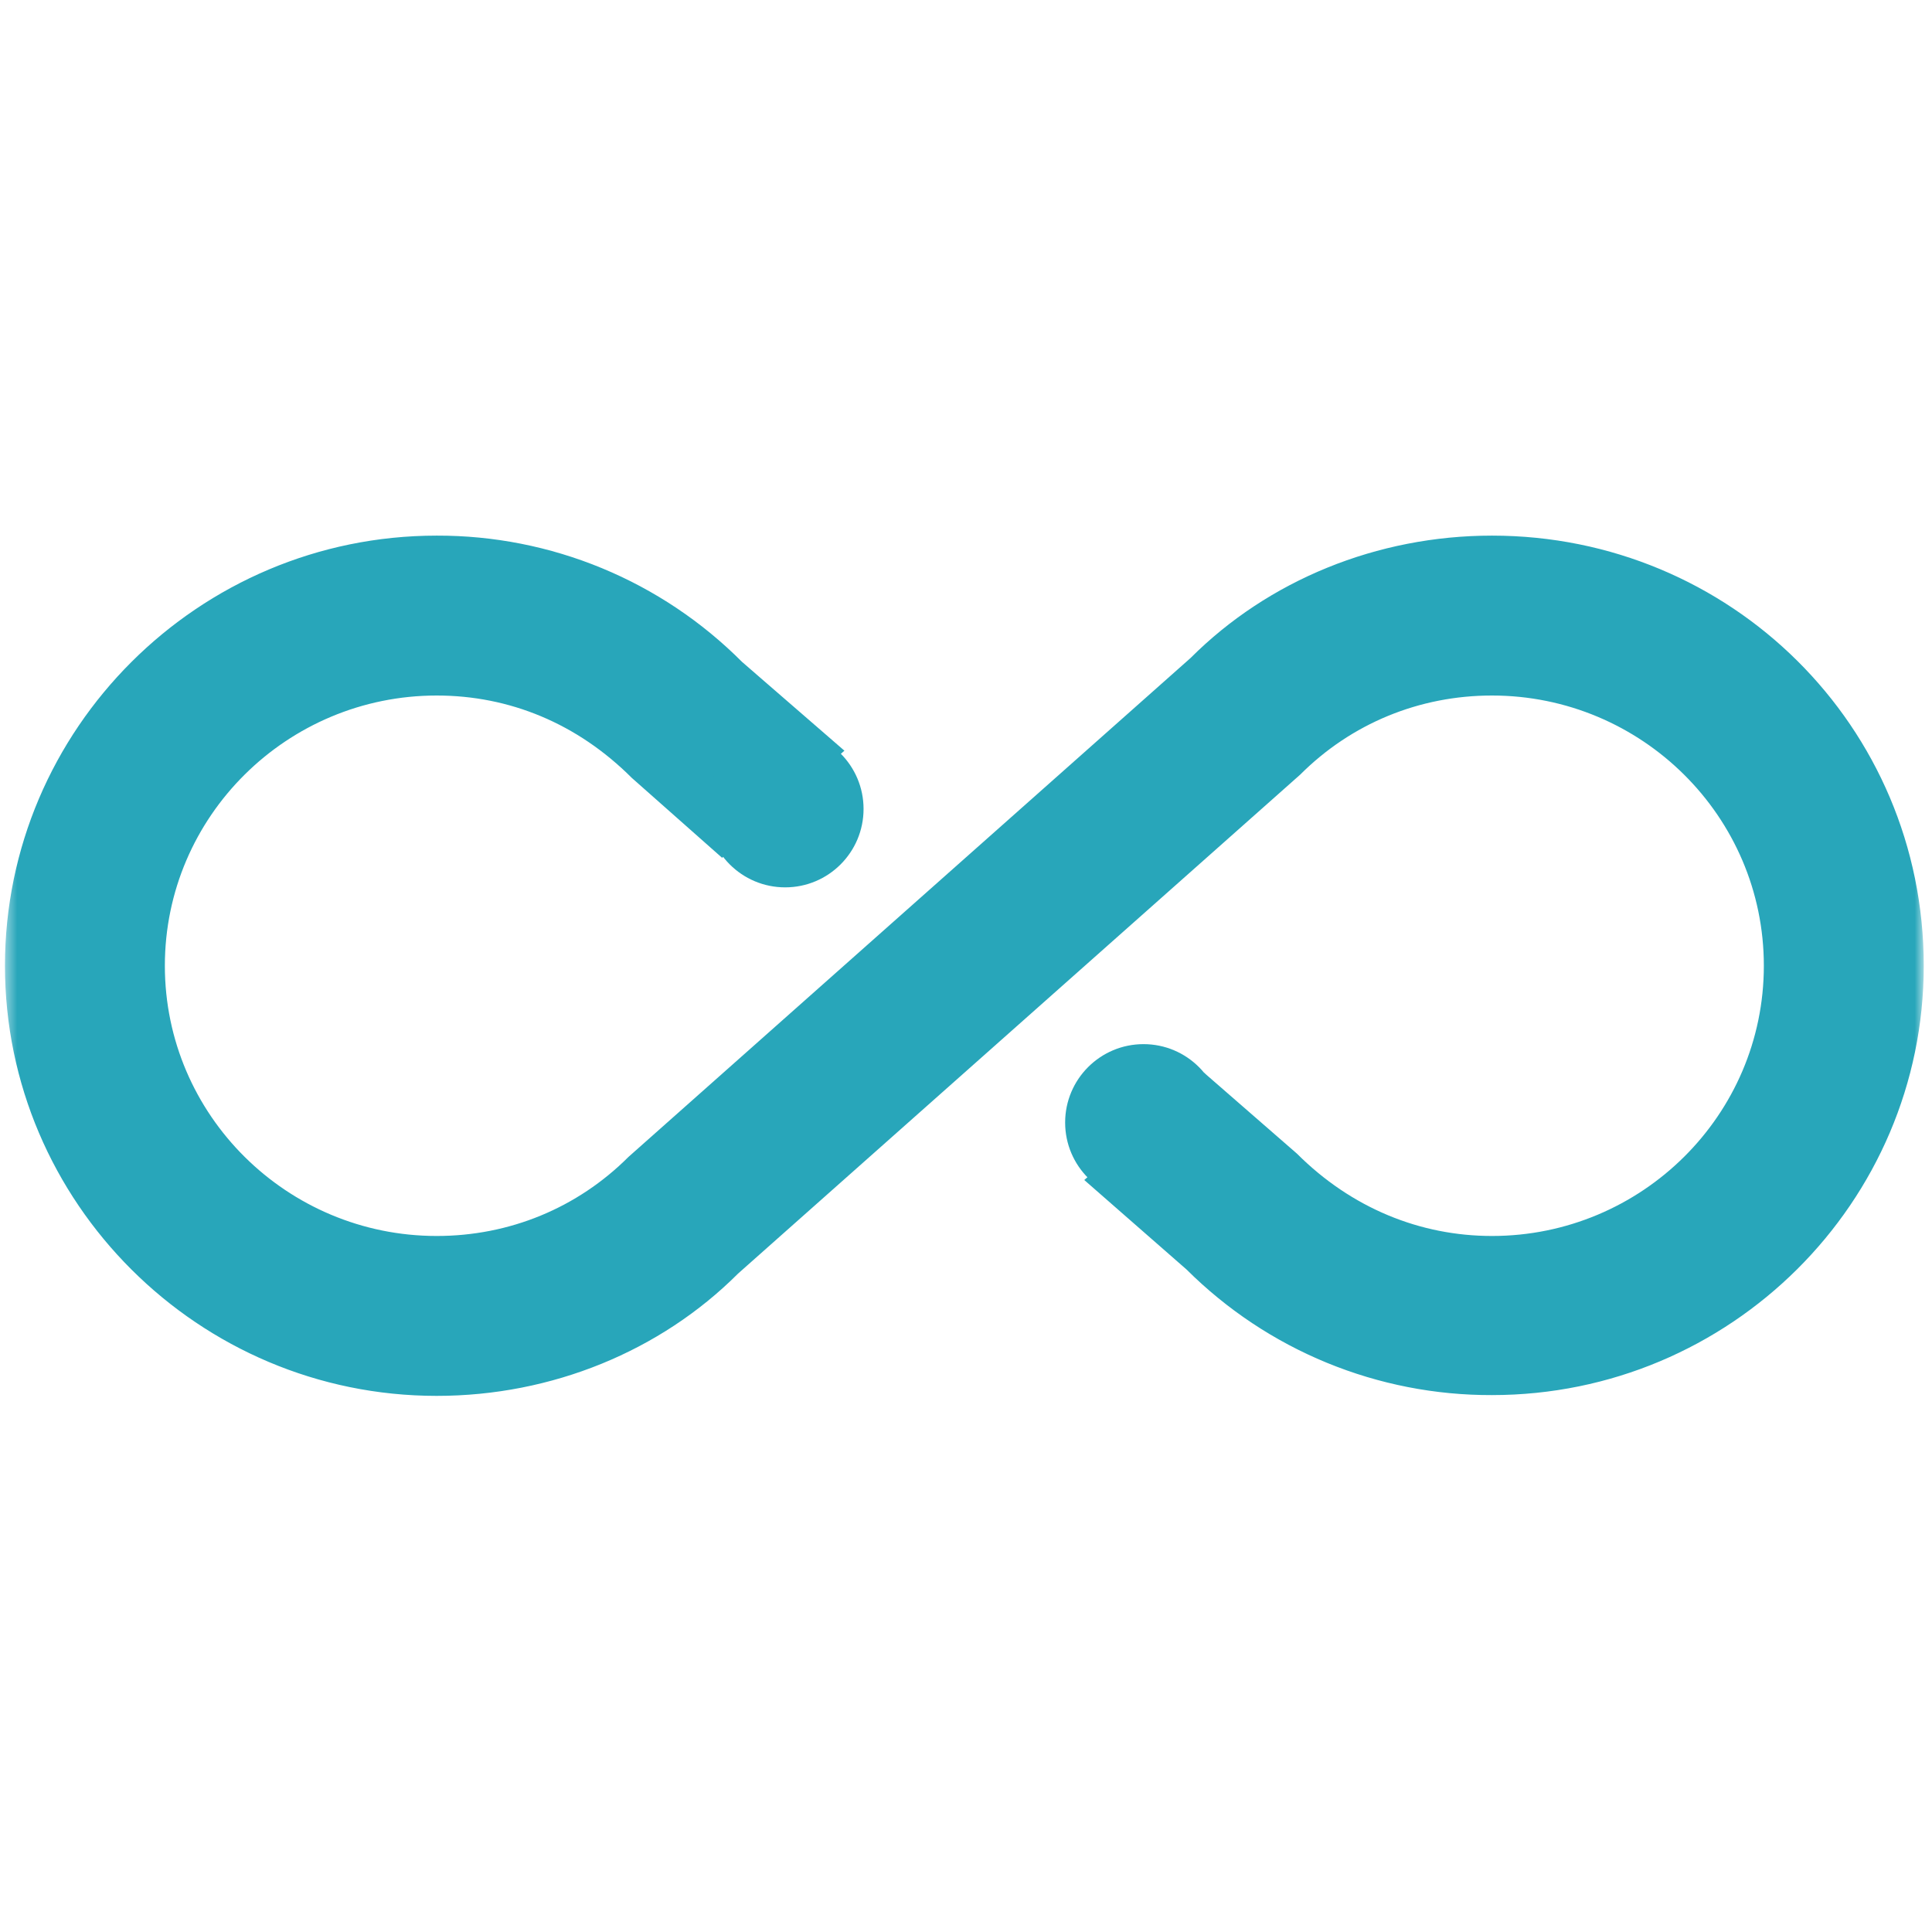 <?xml version="1.0" encoding="UTF-8"?> <svg xmlns="http://www.w3.org/2000/svg" width="169" height="169" viewBox="0 0 169 169" fill="none"><g clip-path="url(#clip0_532_1294)"><mask id="mask0_532_1294" style="mask-type:luminance" maskUnits="userSpaceOnUse" x="0" y="0" width="169" height="169"><path d="M168.278 0.556H0.434V168.4H168.278V0.556Z" fill="white"></path></mask><g mask="url(#mask0_532_1294)"><path d="M130.513 46.853C120.443 46.853 110.932 50.77 104.148 57.553L54.983 101.193C50.507 105.668 44.563 108.116 38.199 108.116C25.121 108.116 14.421 97.556 14.421 84.478C14.421 71.4 25.121 60.84 38.199 60.84C44.563 60.84 50.507 63.288 55.263 68.043L63.166 75.037L73.865 65.666L64.914 57.903C61.412 54.388 57.248 51.601 52.662 49.704C48.077 47.808 43.161 46.839 38.199 46.853C17.358 46.853 0.434 63.778 0.434 84.478C0.434 105.179 17.358 122.103 38.199 122.103C48.269 122.103 57.781 118.187 64.564 111.403L113.729 67.764C118.204 63.288 124.149 60.84 130.513 60.84C143.591 60.84 154.291 71.4 154.291 84.478C154.291 97.556 143.591 108.116 130.513 108.116C124.219 108.116 118.204 105.668 113.449 100.913L105.337 93.849L94.846 103.221L103.798 111.054C107.31 114.551 111.477 117.322 116.062 119.206C120.646 121.09 125.557 122.051 130.513 122.034C151.354 122.034 168.278 105.179 168.278 84.478C168.278 63.498 151.354 46.853 130.513 46.853Z" fill="#28A6BA"></path><path d="M68.682 77.621C72.469 77.621 75.539 74.55 75.539 70.763C75.539 66.976 72.469 63.906 68.682 63.906C64.894 63.906 61.824 66.976 61.824 70.763C61.824 74.55 64.894 77.621 68.682 77.621Z" fill="#28A6BA"></path><path d="M100.029 105.05C103.817 105.05 106.887 101.98 106.887 98.193C106.887 94.406 103.817 91.335 100.029 91.335C96.242 91.335 93.172 94.406 93.172 98.193C93.172 101.98 96.242 105.05 100.029 105.05Z" fill="#28A6BA"></path></g></g><defs><clipPath id="clip0_532_1294"><rect width="168.498" height="168.498" fill="white"></rect></clipPath></defs></svg> 